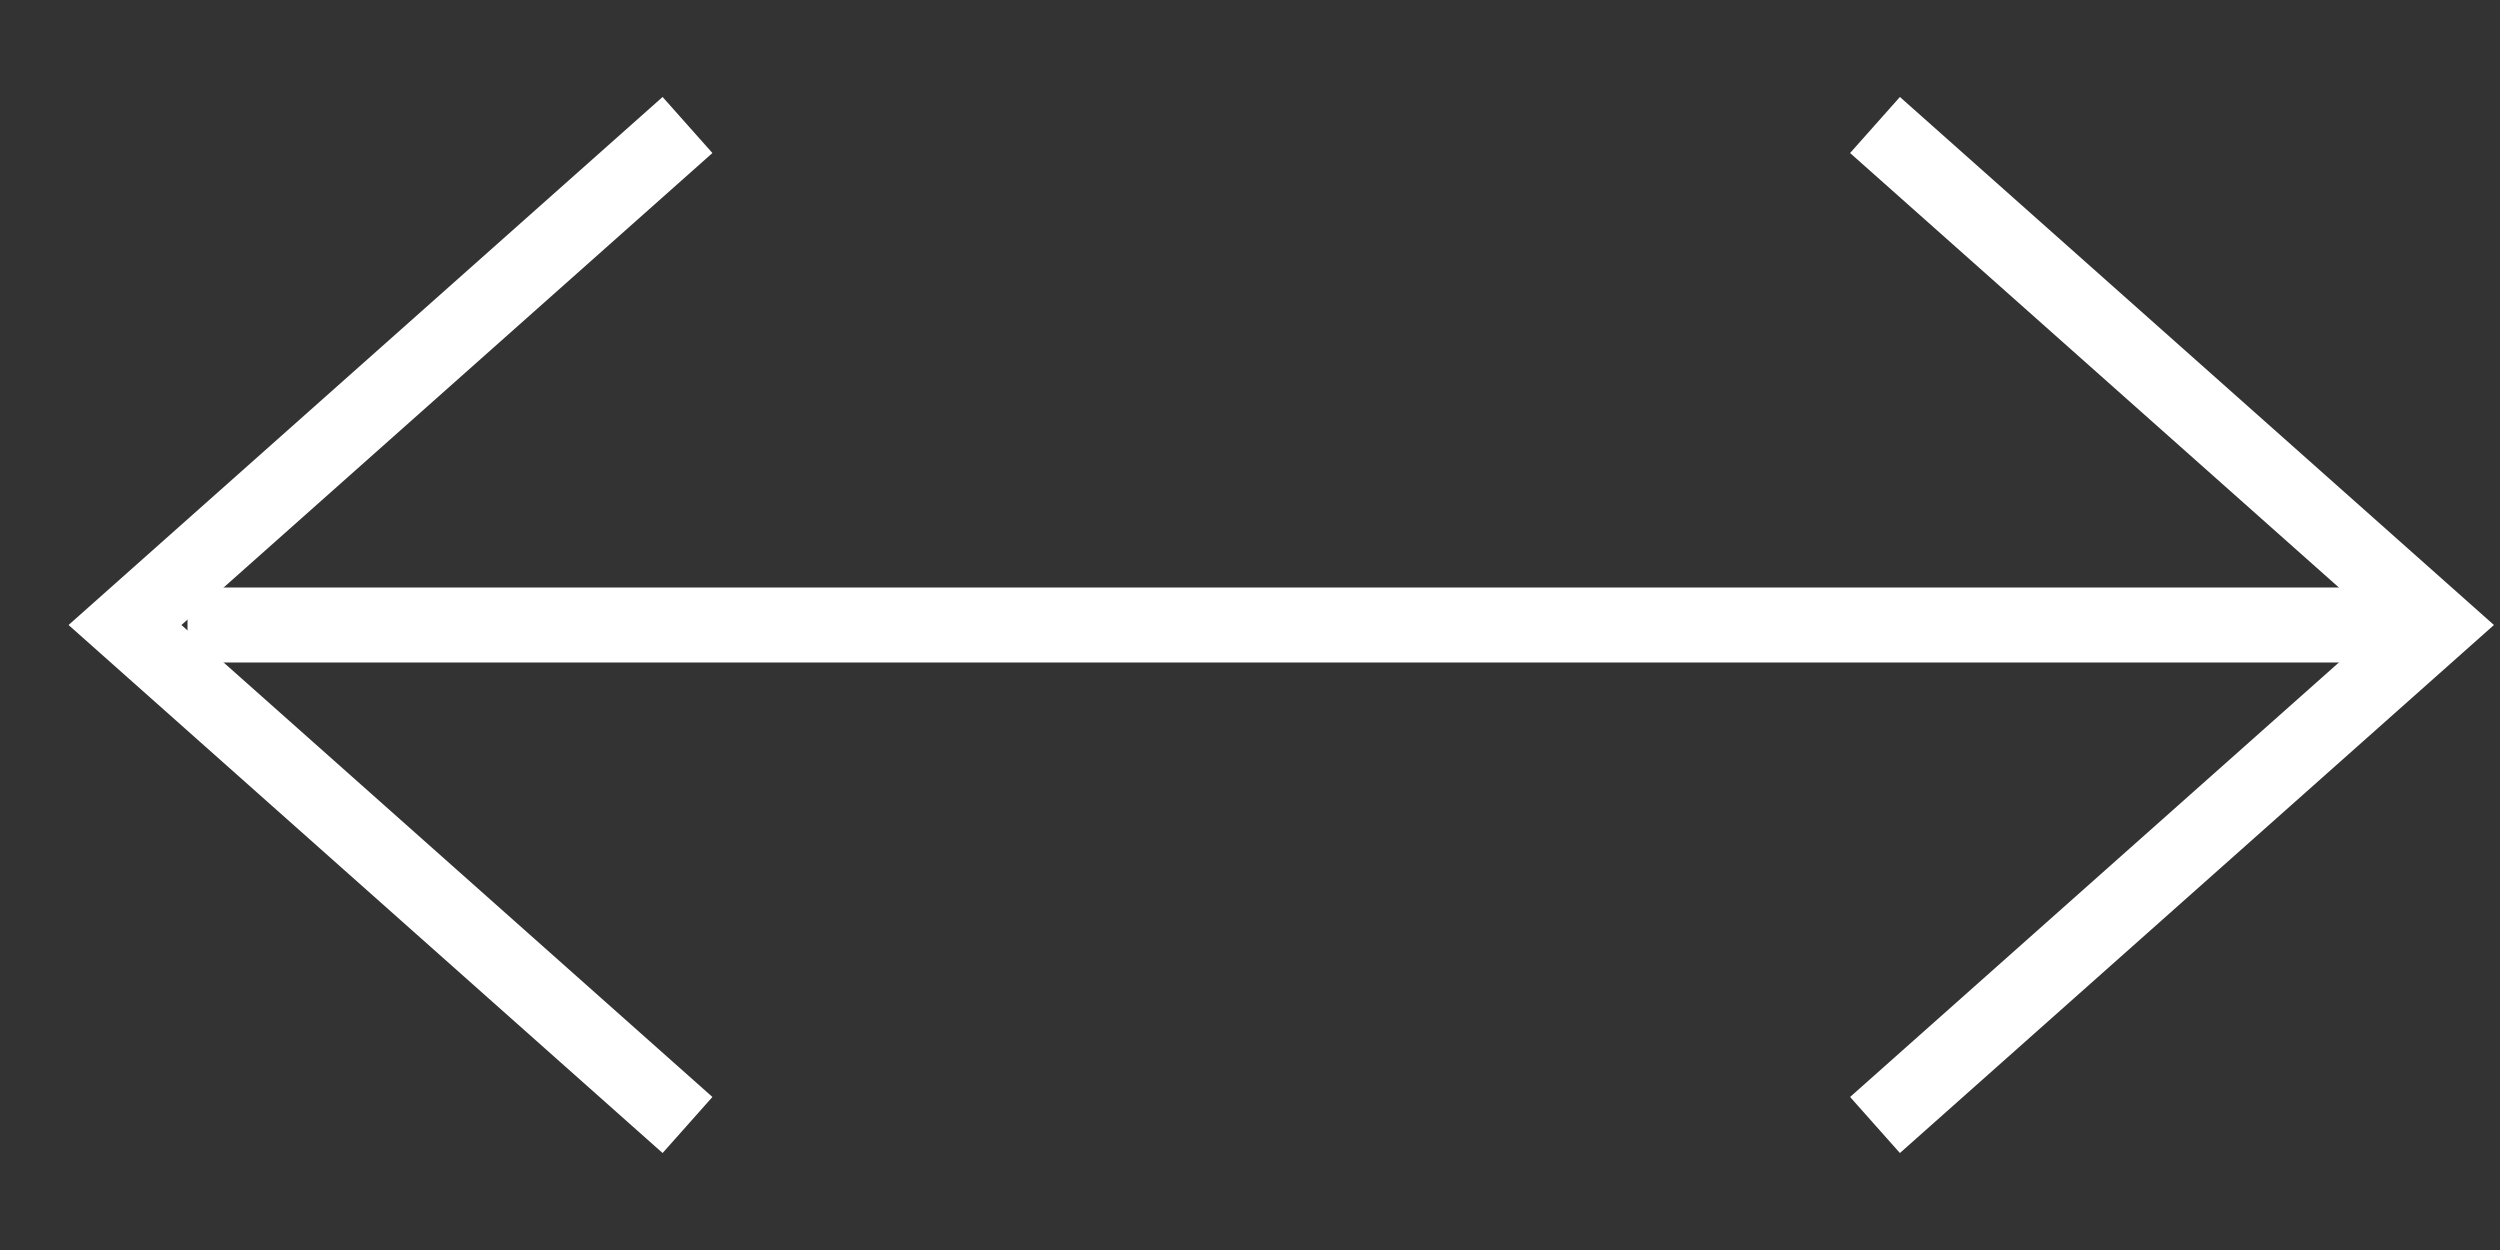 <svg width="20" height="10" viewBox="0 0 20 10" fill="none" xmlns="http://www.w3.org/2000/svg">
<rect x="0" y="0" width="20" height="10" fill="#333333" stroke="none"/>
<path d="M1.5 5L19.5 5" stroke="#FFFFFF" stroke-width="0.6"/>
<path d="M5.5 1L1 5L5.5 9" stroke="#FFFFFF" stroke-width="0.6"/>
<path d="M15 9L19.5 5L15 1" stroke="#FFFFFF" stroke-width="0.6"/>
</svg>
